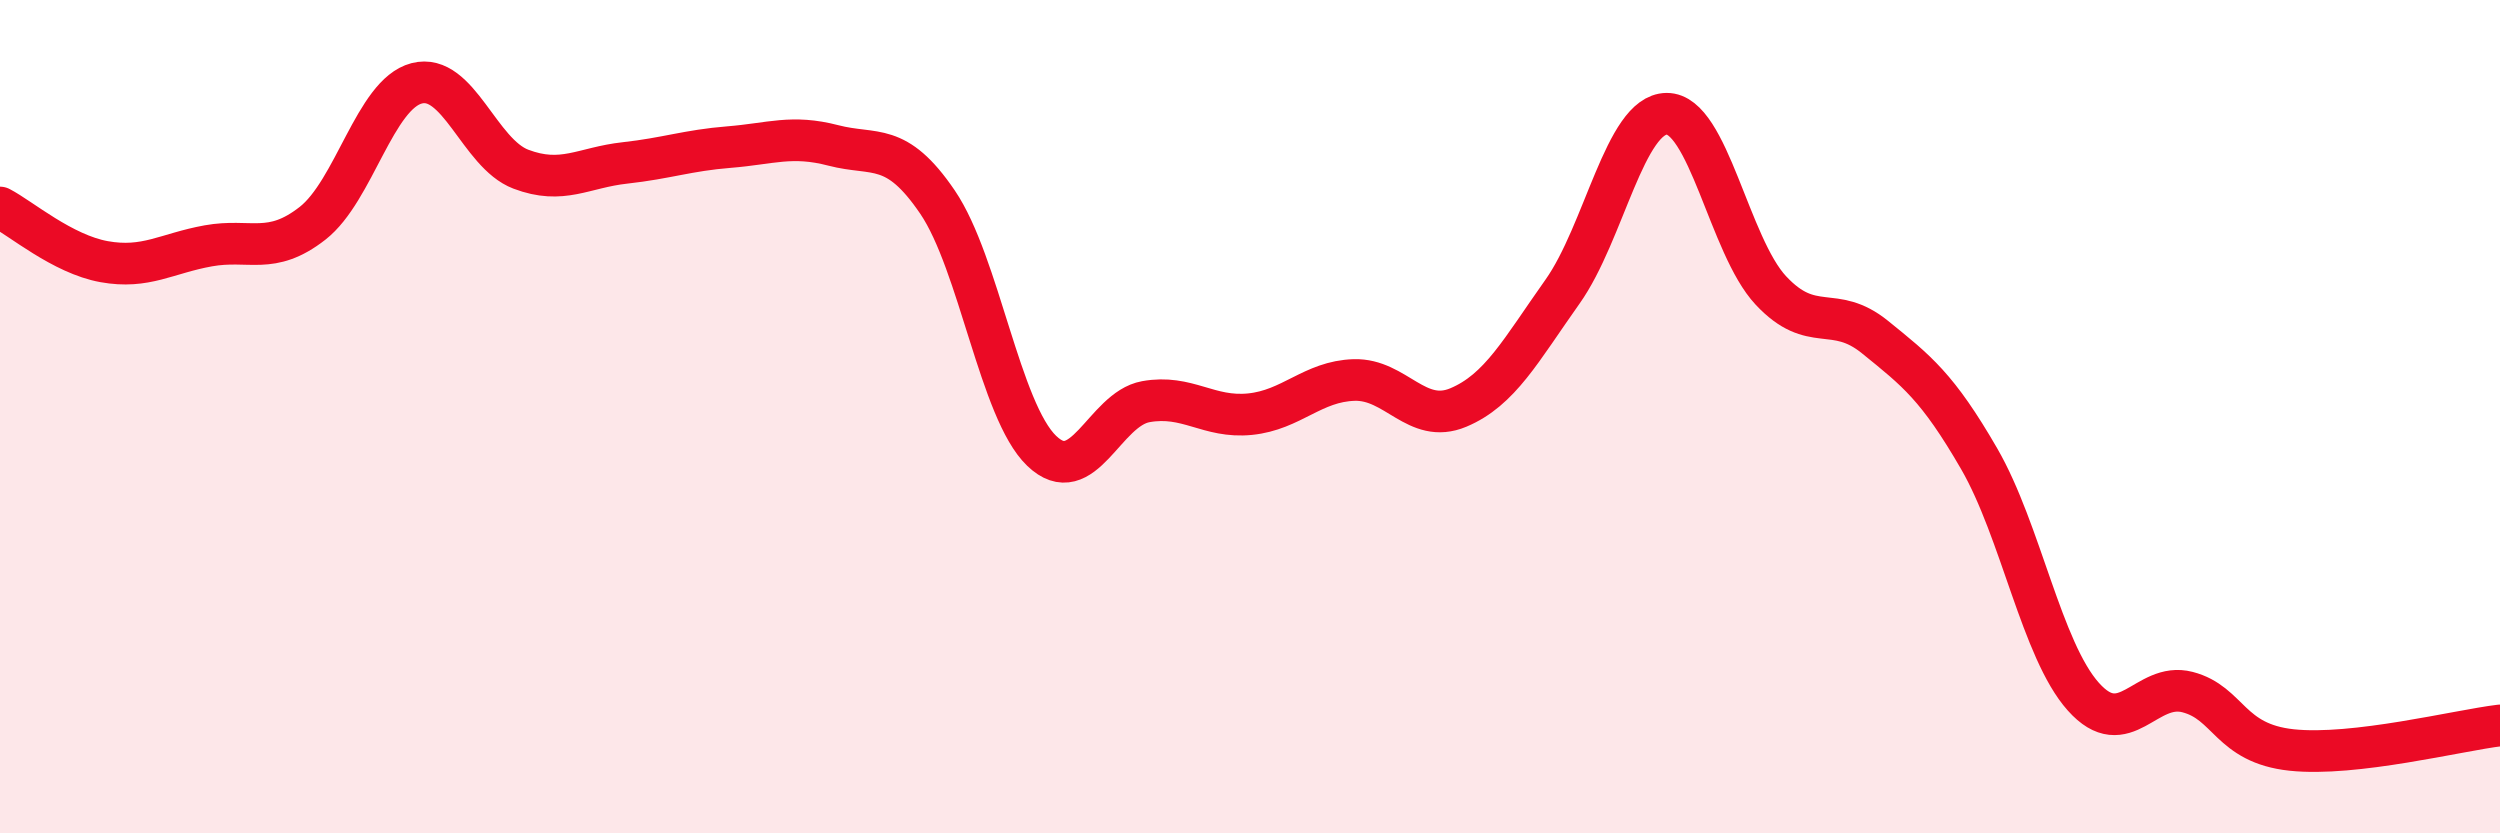
    <svg width="60" height="20" viewBox="0 0 60 20" xmlns="http://www.w3.org/2000/svg">
      <path
        d="M 0,4.98 C 0.5,5.24 1.5,6.1 2.5,6.28 C 3.5,6.46 4,6.08 5,5.9 C 6,5.72 6.5,6.14 7.5,5.36 C 8.5,4.58 9,2.26 10,2 C 11,1.74 11.5,3.68 12.5,4.06 C 13.5,4.44 14,4.02 15,3.91 C 16,3.8 16.5,3.61 17.5,3.53 C 18.5,3.45 19,3.23 20,3.49 C 21,3.75 21.5,3.38 22.5,4.85 C 23.5,6.32 24,9.86 25,10.82 C 26,11.78 26.5,9.82 27.5,9.64 C 28.5,9.46 29,10.04 30,9.94 C 31,9.84 31.5,9.15 32.5,9.12 C 33.5,9.09 34,10.2 35,9.78 C 36,9.36 36.5,8.41 37.5,7 C 38.5,5.59 39,2.74 40,2.73 C 41,2.72 41.5,5.9 42.5,6.97 C 43.5,8.04 44,7.28 45,8.09 C 46,8.9 46.5,9.28 47.5,11.01 C 48.5,12.74 49,15.6 50,16.72 C 51,17.84 51.5,16.35 52.5,16.61 C 53.5,16.87 53.5,17.84 55,18 C 56.5,18.16 59,17.53 60,17.41L60 20L0 20Z"
        fill="#EB0A25"
        opacity="0.1"
        stroke-linecap="round"
        stroke-linejoin="round"
      />
      <path
        d="M 0,4.98 C 0.5,5.24 1.5,6.1 2.5,6.28 C 3.5,6.46 4,6.08 5,5.9 C 6,5.72 6.5,6.14 7.5,5.36 C 8.5,4.58 9,2.26 10,2 C 11,1.74 11.5,3.68 12.5,4.06 C 13.5,4.44 14,4.02 15,3.91 C 16,3.8 16.5,3.61 17.5,3.53 C 18.5,3.45 19,3.23 20,3.49 C 21,3.75 21.5,3.38 22.5,4.85 C 23.5,6.32 24,9.86 25,10.82 C 26,11.78 26.5,9.82 27.5,9.64 C 28.5,9.46 29,10.04 30,9.94 C 31,9.84 31.5,9.15 32.5,9.12 C 33.5,9.09 34,10.2 35,9.78 C 36,9.36 36.5,8.41 37.5,7 C 38.5,5.59 39,2.74 40,2.73 C 41,2.72 41.5,5.9 42.5,6.97 C 43.5,8.04 44,7.28 45,8.09 C 46,8.9 46.5,9.28 47.5,11.01 C 48.5,12.74 49,15.6 50,16.72 C 51,17.84 51.5,16.35 52.5,16.61 C 53.5,16.87 53.5,17.84 55,18 C 56.5,18.16 59,17.53 60,17.41"
        stroke="#EB0A25"
        stroke-width="1"
        fill="none"
        stroke-linecap="round"
        stroke-linejoin="round"
      />
    </svg>
  